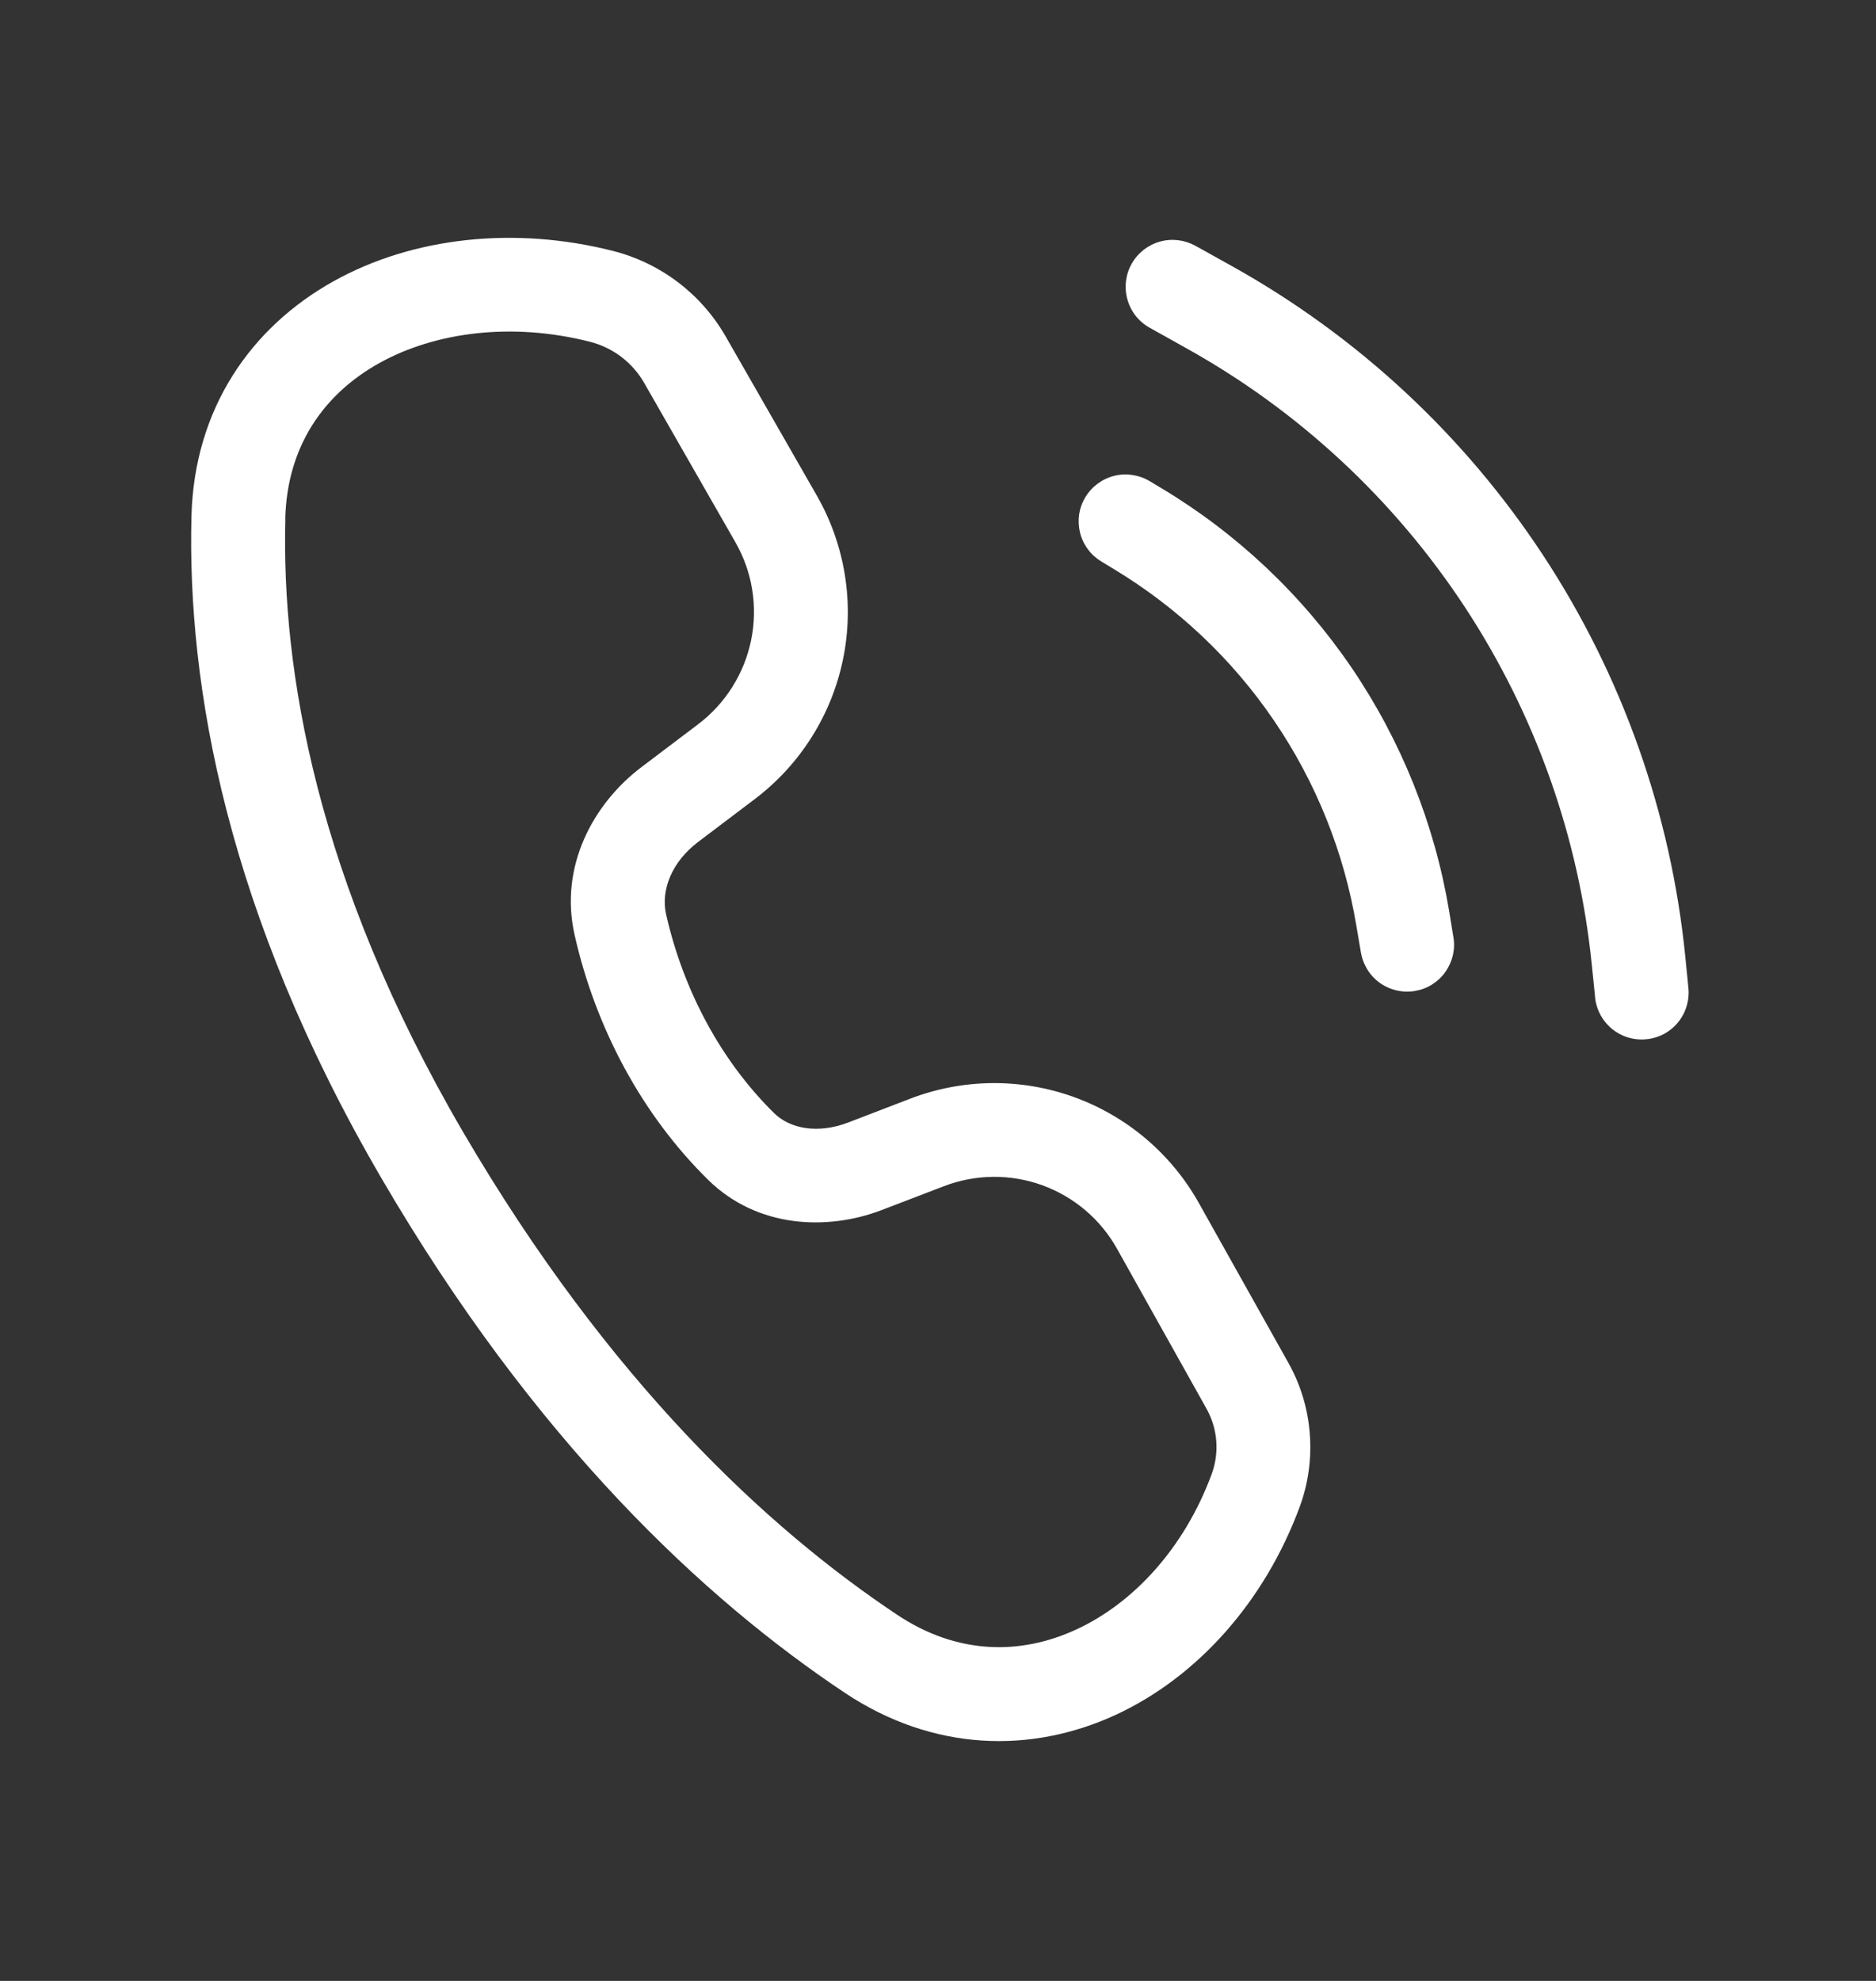 <svg width="18" height="19" viewBox="0 0 18 19" fill="none" xmlns="http://www.w3.org/2000/svg">
<rect x="0" y="0" width="18" height="19" fill="#333333" stroke="none"/>
<path d="M5.882 2.407C4.946 2.169 3.965 2.27 3.196 2.7C2.413 3.138 1.864 3.913 1.837 4.951C1.796 6.573 2.171 8.749 3.661 11.303C5.133 13.826 6.757 15.338 8.105 16.236C8.957 16.804 9.897 16.819 10.701 16.45C11.493 16.085 12.136 15.357 12.47 14.454C12.553 14.23 12.586 13.99 12.567 13.751C12.549 13.512 12.479 13.281 12.362 13.072L11.503 11.539C11.239 11.068 10.814 10.707 10.306 10.523C9.798 10.339 9.241 10.344 8.736 10.537L8.137 10.767C7.846 10.878 7.579 10.826 7.428 10.677C6.919 10.177 6.556 9.5 6.391 8.769C6.339 8.538 6.445 8.267 6.699 8.075L7.24 7.666C7.677 7.336 7.979 6.858 8.089 6.322C8.199 5.785 8.109 5.227 7.836 4.751L6.962 3.226C6.846 3.024 6.69 2.847 6.505 2.707C6.319 2.566 6.107 2.464 5.882 2.407ZM2.737 4.974C2.755 4.278 3.108 3.78 3.635 3.485C4.177 3.182 4.917 3.089 5.66 3.278C5.881 3.334 6.068 3.476 6.181 3.673L7.055 5.199C7.219 5.484 7.273 5.818 7.207 6.14C7.141 6.462 6.96 6.749 6.698 6.947L6.157 7.356C5.689 7.709 5.365 8.313 5.513 8.966C5.712 9.85 6.154 10.688 6.797 11.319C7.267 11.779 7.936 11.806 8.458 11.607L9.058 11.377C9.361 11.261 9.695 11.258 10 11.368C10.305 11.479 10.56 11.695 10.718 11.978L11.576 13.511C11.684 13.704 11.702 13.934 11.625 14.141C11.364 14.848 10.874 15.378 10.325 15.63C9.788 15.878 9.18 15.871 8.605 15.486C7.371 14.664 5.842 13.253 4.438 10.849C3.033 8.438 2.7 6.427 2.738 4.975L2.737 4.974Z" fill="white"/>
<path d="M11.469 2.357C11.365 2.3 11.242 2.285 11.127 2.318C11.012 2.351 10.915 2.428 10.857 2.532C10.799 2.636 10.785 2.759 10.818 2.874C10.85 2.989 10.927 3.086 11.032 3.144L11.377 3.337C12.457 3.936 13.375 4.789 14.054 5.821C14.732 6.853 15.151 8.033 15.274 9.262L15.303 9.546C15.306 9.606 15.322 9.666 15.349 9.72C15.376 9.775 15.414 9.823 15.46 9.863C15.506 9.902 15.56 9.932 15.618 9.95C15.676 9.968 15.737 9.974 15.797 9.968C15.858 9.962 15.916 9.944 15.97 9.915C16.023 9.885 16.07 9.845 16.107 9.798C16.144 9.75 16.172 9.695 16.187 9.636C16.203 9.577 16.206 9.516 16.198 9.456L16.17 9.173C16.032 7.799 15.564 6.479 14.806 5.326C14.047 4.172 13.021 3.22 11.814 2.549L11.469 2.357Z" fill="white"/>
<path d="M10.414 4.769C10.475 4.667 10.575 4.593 10.691 4.564C10.806 4.535 10.929 4.554 11.031 4.615L11.143 4.682C11.869 5.117 12.492 5.705 12.969 6.405C13.445 7.106 13.764 7.901 13.904 8.736L13.943 8.976C13.955 9.035 13.954 9.096 13.942 9.155C13.929 9.213 13.905 9.269 13.871 9.318C13.837 9.368 13.793 9.409 13.742 9.442C13.692 9.474 13.635 9.495 13.576 9.505C13.517 9.515 13.456 9.513 13.398 9.499C13.339 9.485 13.284 9.46 13.236 9.425C13.187 9.389 13.146 9.344 13.116 9.293C13.085 9.241 13.065 9.184 13.056 9.125L13.015 8.885C12.898 8.178 12.628 7.505 12.225 6.913C11.822 6.32 11.294 5.823 10.68 5.454L10.568 5.386C10.518 5.356 10.473 5.316 10.438 5.268C10.403 5.221 10.377 5.167 10.363 5.11C10.349 5.052 10.346 4.993 10.354 4.934C10.363 4.876 10.383 4.82 10.414 4.769Z" fill="white"/>
</svg>
